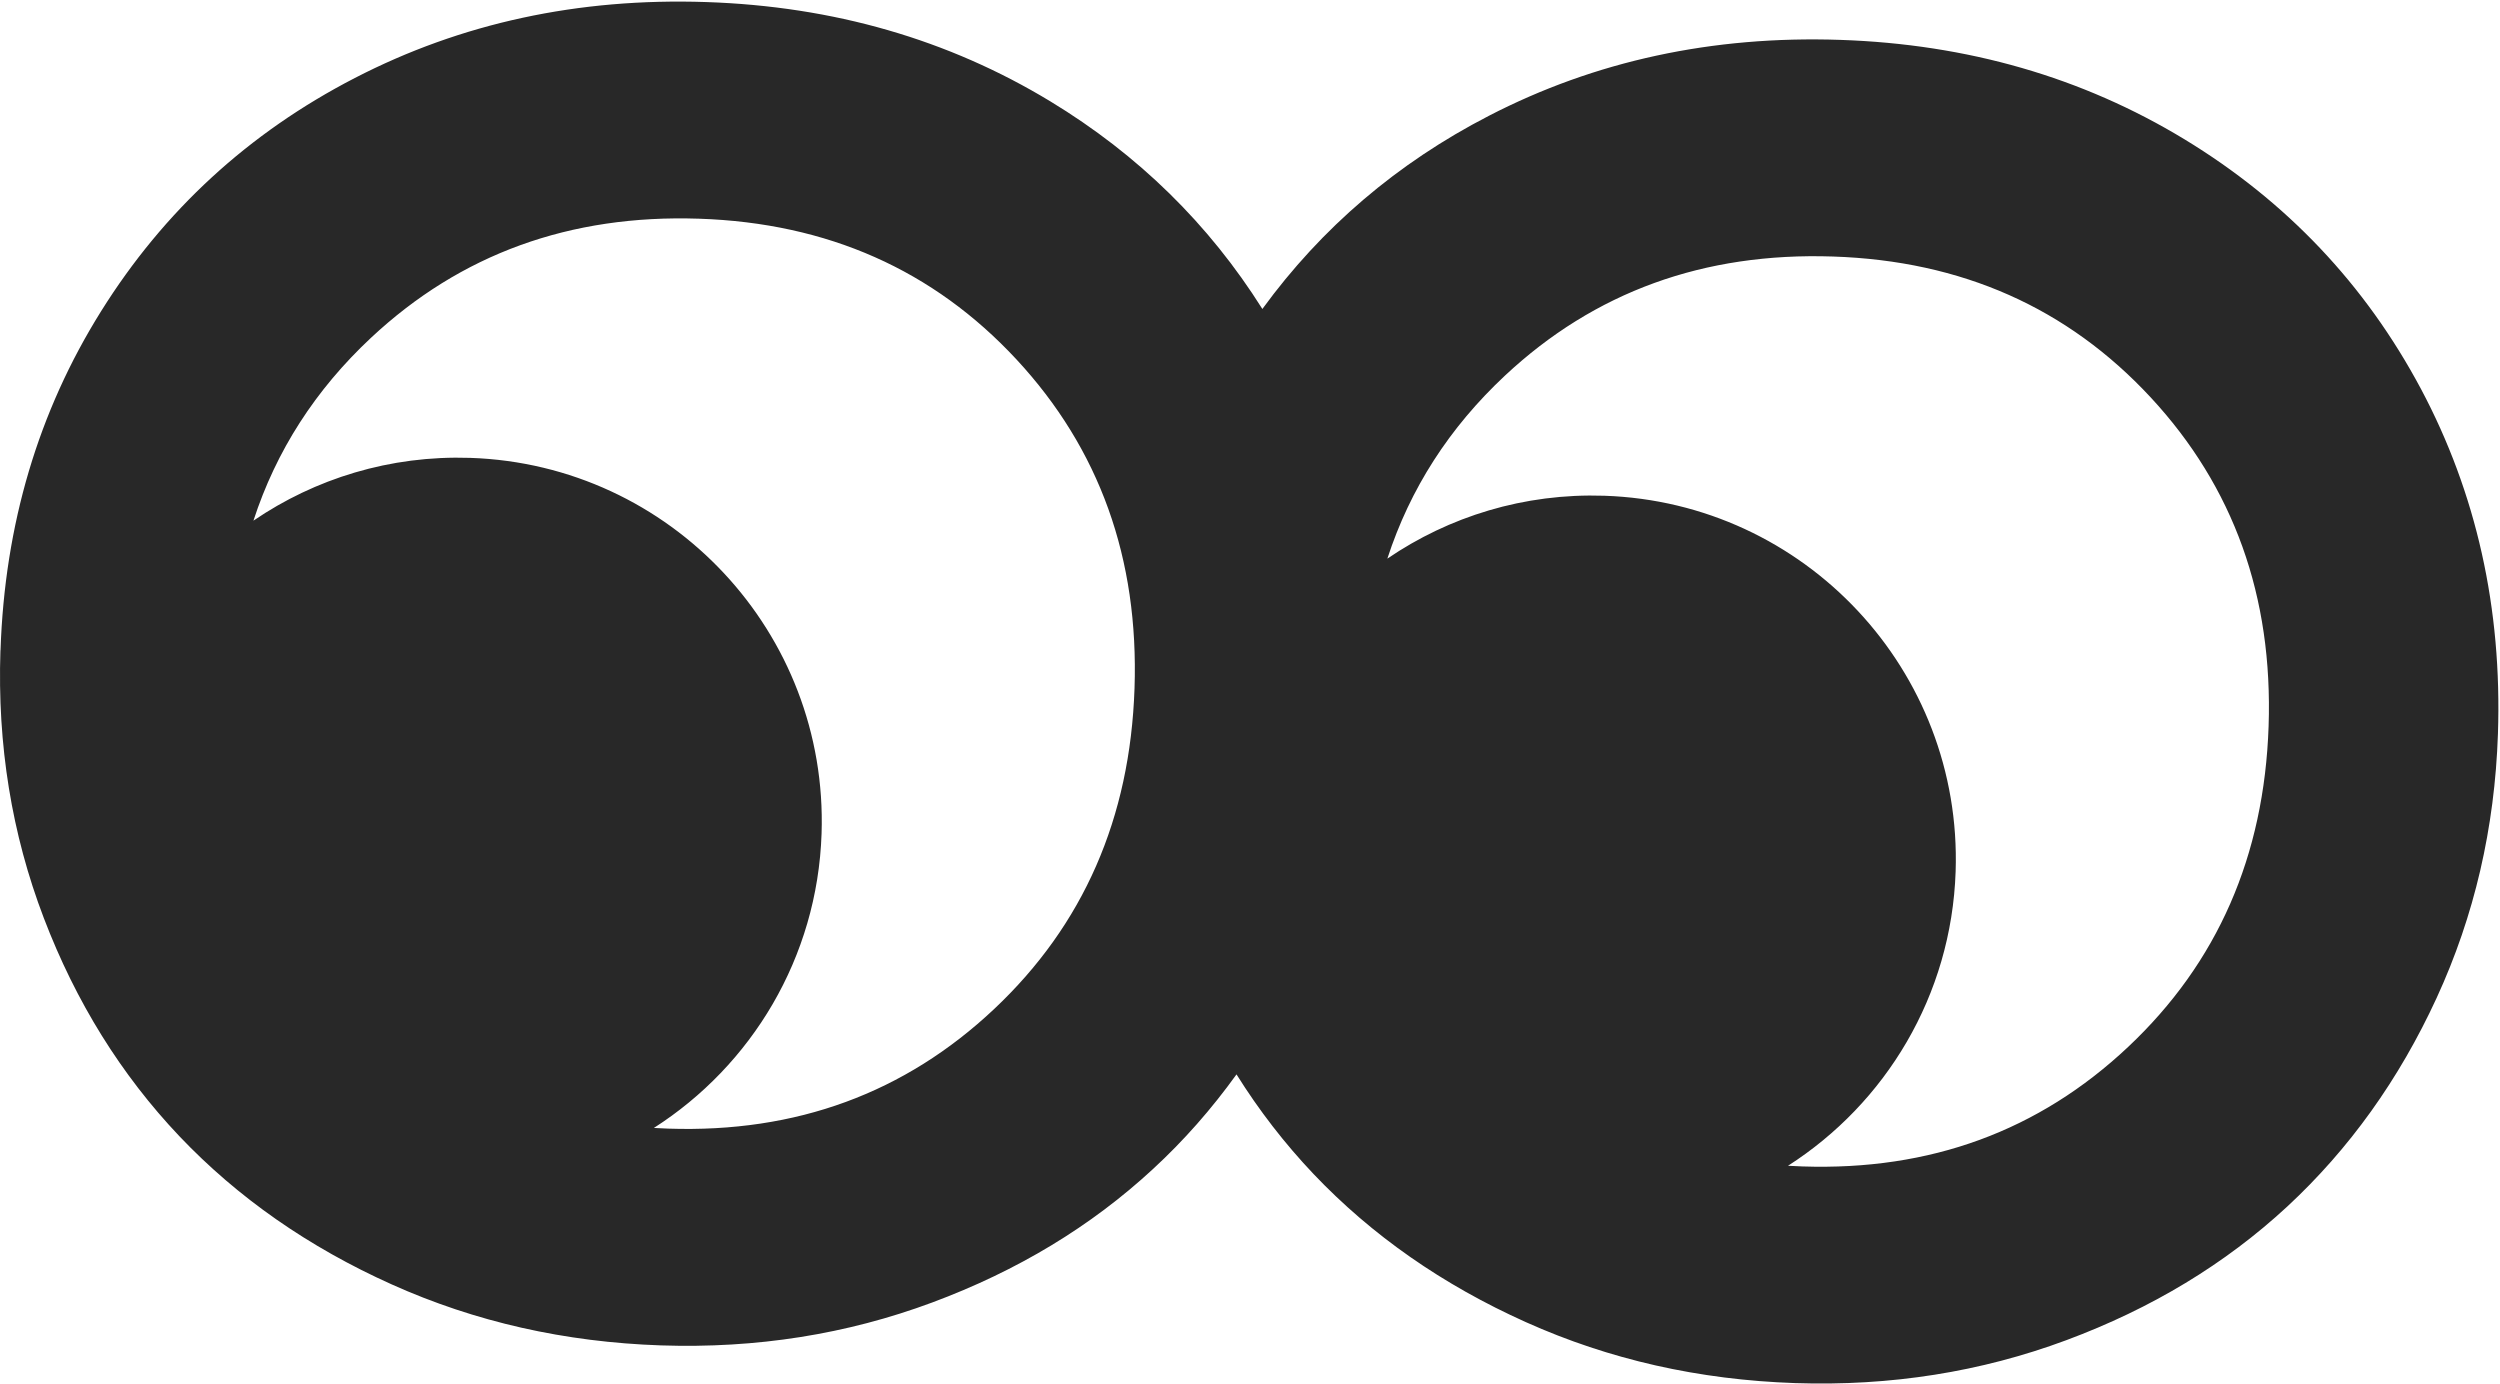 <svg width="289" height="160" viewBox="0 0 289 160" fill="none" xmlns="http://www.w3.org/2000/svg">
<path fill-rule="evenodd" clip-rule="evenodd" d="M11.688 35.975C4.424 47.59 0.544 60.654 0.061 75.164L0.05 75.193C-0.318 86.097 1.354 96.409 5.066 106.128C8.777 115.848 14.012 124.256 20.744 131.354C27.49 138.451 35.67 144.162 45.3 148.485C54.929 152.809 65.298 155.152 76.407 155.528C87.448 155.897 97.898 154.24 107.757 150.571C117.631 146.9 126.142 141.752 133.303 135.123C136.866 131.838 140.069 128.188 142.94 124.199C145.54 128.357 148.508 132.194 151.843 135.712C158.589 142.809 166.769 148.52 176.399 152.843C186.028 157.167 196.397 159.51 207.507 159.886C218.547 160.255 228.997 158.598 238.857 154.929C248.73 151.258 257.241 146.109 264.403 139.481C271.563 132.839 277.328 124.804 281.68 115.349C286.033 105.895 288.394 95.729 288.762 84.825C289.246 70.328 286.281 57.027 279.858 44.951C273.42 32.876 264.303 23.256 252.505 16.09C240.709 8.938 227.445 5.103 212.729 4.61C197.944 4.111 184.394 7.043 172.107 13.39C161.506 18.862 152.79 26.313 145.93 35.717C139.749 25.904 131.596 17.893 121.419 11.717C109.622 4.565 96.358 0.73 81.642 0.238C66.857 -0.262 53.308 2.67 41.02 9.017C28.719 15.366 18.952 24.36 11.688 35.975ZM160.378 64.578C167.502 59.717 176.18 56.997 185.46 57.308C208.667 58.087 226.85 77.532 226.071 100.741C225.589 115.111 217.951 127.554 206.694 134.763C207.246 134.796 207.803 134.821 208.362 134.84C223.148 135.34 235.7 130.733 246.018 121.019C256.337 111.306 261.744 98.954 262.251 83.949C262.759 68.944 258.21 56.277 248.603 45.921C238.997 35.578 226.767 30.146 211.9 29.654C196.965 29.154 184.329 33.741 173.979 43.416C167.538 49.438 163.005 56.492 160.378 64.578ZM29.297 60.189C36.417 55.335 45.09 52.619 54.362 52.93C77.57 53.709 95.752 73.155 94.974 96.363C94.492 110.737 86.849 123.184 75.587 130.391C76.142 130.424 76.7 130.45 77.262 130.469C92.047 130.968 104.599 126.361 114.918 116.648C125.237 106.935 130.644 94.583 131.151 79.578C131.658 64.572 127.11 51.905 117.503 41.549C107.897 31.207 95.666 25.775 80.813 25.282C65.878 24.782 53.242 29.369 42.892 39.044C36.455 45.061 31.924 52.11 29.297 60.189Z" fill="#282828"/>
</svg>
